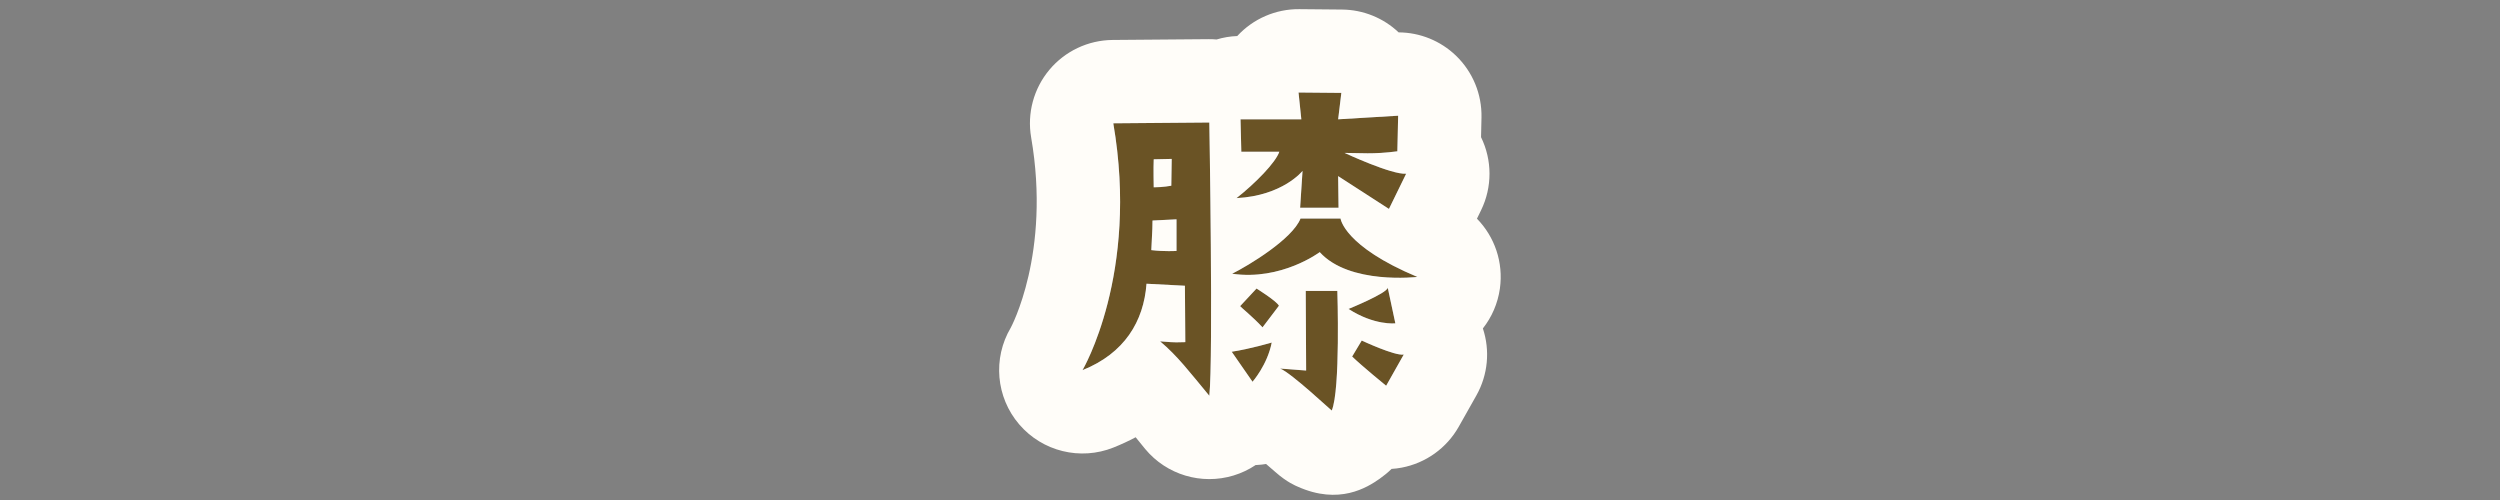 <?xml version="1.0" encoding="UTF-8" standalone="no"?>
<!DOCTYPE svg PUBLIC "-//W3C//DTD SVG 1.1//EN" "http://www.w3.org/Graphics/SVG/1.1/DTD/svg11.dtd">
<svg width="100%" height="100%" viewBox="0 0 300 60" version="1.1" xmlns="http://www.w3.org/2000/svg" xmlns:xlink="http://www.w3.org/1999/xlink" xml:space="preserve" xmlns:serif="http://www.serif.com/" style="fill-rule:evenodd;clip-rule:evenodd;stroke-linejoin:round;stroke-miterlimit:2;">
    <rect x="0" y="0" width="300" height="60" fill="#808080" stroke="none"/>
    <g id="膝" transform="matrix(0.829,0,0,0.829,150.207,47.826)">
        <path d="M-6.139,-39.958L-20.037,-39.842C-16.273,-18.01 -24.496,-4.112 -24.496,-4.112C-18.416,-6.544 -15.636,-11.177 -15.23,-16.62L-9.671,-16.331L-9.613,-8.165C-10.887,-8.165 -10.598,-8.05 -13.261,-8.281C-10.713,-6.139 -8.976,-3.822 -6.139,-0.405C-5.559,-5.849 -6.139,-39.958 -6.139,-39.958ZM-14.188,-34.63L-11.582,-34.688L-11.64,-30.808C-11.64,-30.808 -12.856,-30.577 -14.188,-30.577C-14.188,-30.577 -14.246,-33.414 -14.188,-34.63ZM-10.887,-21.369C-10.887,-21.369 -12.624,-21.253 -14.536,-21.485C-14.362,-24.901 -14.362,-24.901 -14.362,-25.77L-10.887,-25.944L-10.887,-21.369ZM-2.201,-29.013C4.517,-29.361 7.355,-32.951 7.355,-32.951L7.007,-27.623L12.567,-27.623L12.509,-32.198L19.863,-27.45L22.353,-32.546C20.269,-32.372 13.435,-35.557 13.435,-35.557C15.694,-35.557 17.547,-35.325 21.079,-35.789L21.195,-40.943L12.509,-40.421L12.972,-44.244L6.776,-44.301L7.181,-40.421L-1.621,-40.421L-1.506,-35.731L3.996,-35.731C3.475,-34.167 0.521,-31.156 -2.201,-29.013ZM12.856,-26.06L7.065,-26.06C5.907,-23.106 -0.405,-19.284 -2.838,-18.068C4.285,-17.026 9.845,-21.195 9.845,-21.195C14.13,-16.447 23.975,-17.605 23.975,-17.605C13.319,-22.064 12.856,-26.06 12.856,-26.06ZM12.393,-15.578L7.818,-15.578C7.818,-14.072 7.876,-4.054 7.876,-4.054L4.112,-4.343C5.733,-3.706 11.582,1.795 11.582,1.737C12.856,-1.216 12.393,-15.578 12.393,-15.578ZM1.564,-10.308L3.938,-13.435C3.59,-14.13 0.695,-15.925 0.695,-15.925L-1.679,-13.377C-1.621,-13.261 0.174,-11.814 1.564,-10.308ZM0.116,-2.432C0.116,-2.432 2.259,-4.864 2.896,-8.107C2.896,-8.107 -0.232,-7.181 -2.896,-6.776L0.116,-2.432ZM20.79,-10.887L19.69,-16.041C19.574,-15.23 14.014,-12.972 14.014,-12.972C17.778,-10.54 20.79,-10.887 20.79,-10.887ZM15.925,-8.397L14.536,-6.081C16.041,-4.633 19.458,-1.853 19.458,-1.853L22.006,-6.37C20.732,-6.139 15.925,-8.397 15.925,-8.397Z" style="fill:rgb(106,83,37);fill-rule:nonzero;"/>
        <path d="M-2.098,-52.474C-3.119,-52.436 -4.122,-52.267 -5.086,-51.976C-5.466,-52.01 -5.85,-52.026 -6.239,-52.022L-20.138,-51.907C-23.679,-51.877 -27.028,-50.294 -29.298,-47.577C-31.568,-44.859 -32.53,-41.282 -31.928,-37.793C-29.033,-21 -34.881,-10.254 -34.881,-10.254C-37.512,-5.809 -37.02,-0.182 -33.658,3.739C-30.296,7.661 -24.81,9.008 -20.014,7.09C-18.88,6.636 -17.81,6.141 -16.803,5.602L-15.422,7.302C-12.323,11.033 -7.291,12.546 -2.647,11.143C-1.484,10.792 -0.401,10.274 0.576,9.619L0.799,9.613C1.027,9.594 1.254,9.574 1.482,9.555L2.075,9.47L3.402,10.617C5.13,12.152 6.437,12.653 6.624,12.737C12.641,15.448 16.714,12.88 18.53,11.602C19.135,11.175 19.711,10.705 20.244,10.183C20.73,10.154 21.218,10.093 21.703,10.001C25.197,9.34 28.221,7.171 29.968,4.074L32.516,-0.443C34.211,-3.448 34.512,-6.977 33.46,-10.15C34.747,-11.782 35.619,-13.759 35.924,-15.926C36.457,-19.716 35.158,-23.425 32.603,-26.037L33.195,-27.25C34.841,-30.618 34.814,-34.525 33.195,-37.834L33.259,-40.672C33.334,-44.043 31.995,-47.292 29.566,-49.632C27.328,-51.788 24.352,-52.99 21.264,-53.004C19.064,-55.09 16.144,-56.279 13.085,-56.308L6.888,-56.366C3.476,-56.397 0.211,-54.983 -2.098,-52.474ZM12.393,-15.578L7.818,-15.578C7.818,-14.072 7.876,-4.054 7.876,-4.054L4.112,-4.343C5.733,-3.706 11.582,1.795 11.582,1.737C12.856,-1.216 12.393,-15.578 12.393,-15.578ZM-6.139,-39.958L-20.037,-39.842C-16.273,-18.01 -24.496,-4.112 -24.496,-4.112C-18.416,-6.544 -15.636,-11.177 -15.23,-16.62L-9.671,-16.331L-9.613,-8.165C-10.887,-8.165 -10.598,-8.05 -13.261,-8.281C-10.713,-6.139 -8.976,-3.822 -6.139,-0.405C-5.559,-5.849 -6.139,-39.958 -6.139,-39.958ZM15.925,-8.397L14.536,-6.081C16.041,-4.633 19.458,-1.853 19.458,-1.853L22.006,-6.37C20.732,-6.139 15.925,-8.397 15.925,-8.397ZM0.116,-2.432C0.116,-2.432 2.259,-4.864 2.896,-8.107C2.896,-8.107 -0.232,-7.181 -2.896,-6.776L0.116,-2.432ZM1.564,-10.308L3.938,-13.435C3.59,-14.13 0.695,-15.925 0.695,-15.925L-1.679,-13.377C-1.621,-13.261 0.174,-11.814 1.564,-10.308ZM20.79,-10.887L19.69,-16.041C19.574,-15.23 14.014,-12.972 14.014,-12.972C17.778,-10.54 20.79,-10.887 20.79,-10.887ZM12.856,-26.06L7.065,-26.06C5.907,-23.106 -0.405,-19.284 -2.838,-18.068C4.285,-17.026 9.845,-21.195 9.845,-21.195C14.13,-16.447 23.975,-17.605 23.975,-17.605C13.319,-22.064 12.856,-26.06 12.856,-26.06ZM-10.887,-21.369C-10.887,-21.369 -12.624,-21.253 -14.536,-21.485C-14.362,-24.901 -14.362,-24.901 -14.362,-25.77L-10.887,-25.944L-10.887,-21.369ZM-2.201,-29.013C4.517,-29.361 7.355,-32.951 7.355,-32.951L7.007,-27.623L12.567,-27.623L12.509,-32.198L19.863,-27.45L22.353,-32.546C20.269,-32.372 13.435,-35.557 13.435,-35.557C15.694,-35.557 17.547,-35.325 21.079,-35.789L21.195,-40.943L12.509,-40.421L12.972,-44.244L6.776,-44.301L7.181,-40.421L-1.621,-40.421L-1.506,-35.731L3.996,-35.731C3.475,-34.167 0.521,-31.156 -2.201,-29.013ZM-14.188,-34.63L-11.582,-34.688L-11.64,-30.808C-11.64,-30.808 -12.856,-30.577 -14.188,-30.577C-14.188,-30.577 -14.246,-33.414 -14.188,-34.63Z" style="fill:rgb(255,253,249);"/>
    </g>
</svg>
